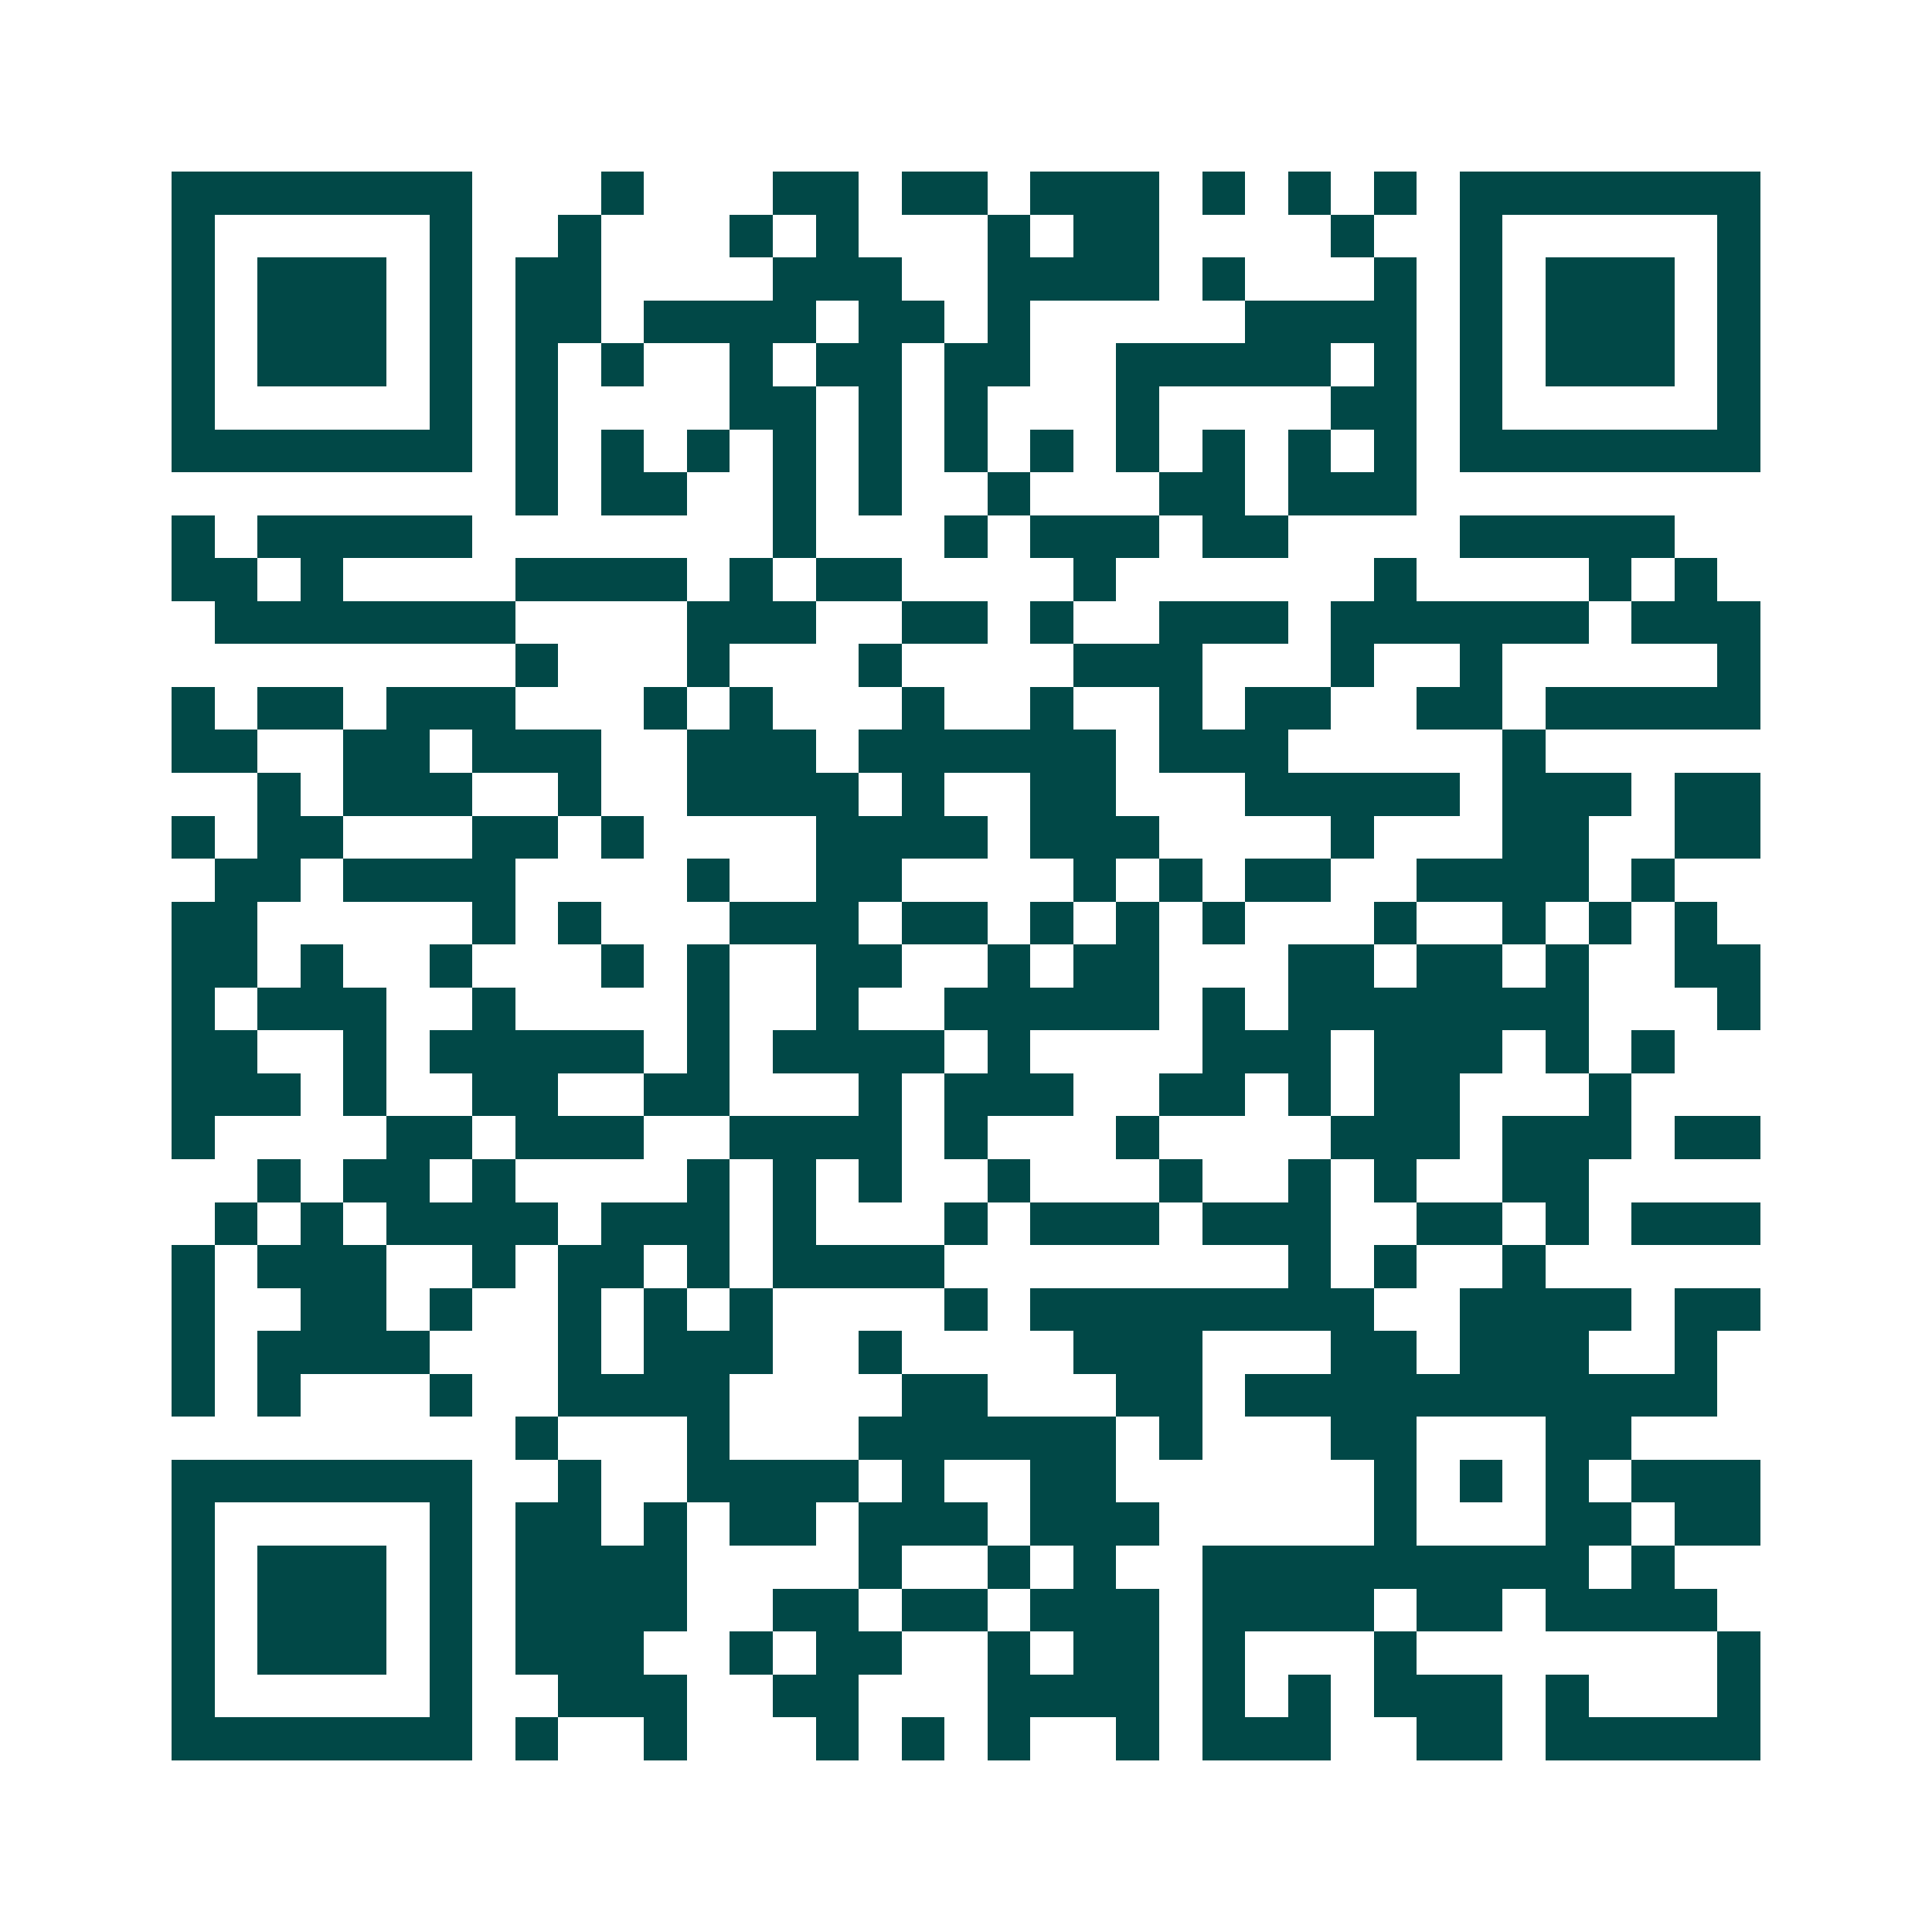<svg xmlns="http://www.w3.org/2000/svg" width="200" height="200" viewBox="0 0 45 45" shape-rendering="crispEdges"><path fill="#ffffff" d="M0 0h45v45H0z"/><path stroke="#014847" d="M4 4.5h7m3 0h1m3 0h2m1 0h2m1 0h3m1 0h1m1 0h1m1 0h1m1 0h7M4 5.5h1m5 0h1m2 0h1m3 0h1m1 0h1m3 0h1m1 0h2m4 0h1m2 0h1m5 0h1M4 6.5h1m1 0h3m1 0h1m1 0h2m4 0h3m2 0h4m1 0h1m3 0h1m1 0h1m1 0h3m1 0h1M4 7.5h1m1 0h3m1 0h1m1 0h2m1 0h4m1 0h2m1 0h1m5 0h4m1 0h1m1 0h3m1 0h1M4 8.5h1m1 0h3m1 0h1m1 0h1m1 0h1m2 0h1m1 0h2m1 0h2m2 0h5m1 0h1m1 0h1m1 0h3m1 0h1M4 9.5h1m5 0h1m1 0h1m4 0h2m1 0h1m1 0h1m3 0h1m4 0h2m1 0h1m5 0h1M4 10.5h7m1 0h1m1 0h1m1 0h1m1 0h1m1 0h1m1 0h1m1 0h1m1 0h1m1 0h1m1 0h1m1 0h1m1 0h7M12 11.5h1m1 0h2m2 0h1m1 0h1m2 0h1m3 0h2m1 0h3M4 12.5h1m1 0h5m7 0h1m3 0h1m1 0h3m1 0h2m4 0h5M4 13.5h2m1 0h1m4 0h4m1 0h1m1 0h2m4 0h1m6 0h1m4 0h1m1 0h1M5 14.5h7m4 0h3m2 0h2m1 0h1m2 0h3m1 0h6m1 0h3M12 15.5h1m3 0h1m3 0h1m4 0h3m3 0h1m2 0h1m5 0h1M4 16.5h1m1 0h2m1 0h3m3 0h1m1 0h1m3 0h1m2 0h1m2 0h1m1 0h2m2 0h2m1 0h5M4 17.5h2m2 0h2m1 0h3m2 0h3m1 0h6m1 0h3m5 0h1M6 18.5h1m1 0h3m2 0h1m2 0h4m1 0h1m2 0h2m3 0h5m1 0h3m1 0h2M4 19.5h1m1 0h2m3 0h2m1 0h1m4 0h4m1 0h3m4 0h1m3 0h2m2 0h2M5 20.5h2m1 0h4m4 0h1m2 0h2m4 0h1m1 0h1m1 0h2m2 0h4m1 0h1M4 21.5h2m5 0h1m1 0h1m3 0h3m1 0h2m1 0h1m1 0h1m1 0h1m3 0h1m2 0h1m1 0h1m1 0h1M4 22.5h2m1 0h1m2 0h1m3 0h1m1 0h1m2 0h2m2 0h1m1 0h2m3 0h2m1 0h2m1 0h1m2 0h2M4 23.5h1m1 0h3m2 0h1m4 0h1m2 0h1m2 0h5m1 0h1m1 0h7m3 0h1M4 24.5h2m2 0h1m1 0h5m1 0h1m1 0h4m1 0h1m4 0h3m1 0h3m1 0h1m1 0h1M4 25.5h3m1 0h1m2 0h2m2 0h2m3 0h1m1 0h3m2 0h2m1 0h1m1 0h2m3 0h1M4 26.5h1m4 0h2m1 0h3m2 0h4m1 0h1m3 0h1m4 0h3m1 0h3m1 0h2M6 27.5h1m1 0h2m1 0h1m4 0h1m1 0h1m1 0h1m2 0h1m3 0h1m2 0h1m1 0h1m2 0h2M5 28.5h1m1 0h1m1 0h4m1 0h3m1 0h1m3 0h1m1 0h3m1 0h3m2 0h2m1 0h1m1 0h3M4 29.5h1m1 0h3m2 0h1m1 0h2m1 0h1m1 0h4m8 0h1m1 0h1m2 0h1M4 30.5h1m2 0h2m1 0h1m2 0h1m1 0h1m1 0h1m4 0h1m1 0h8m2 0h4m1 0h2M4 31.5h1m1 0h4m3 0h1m1 0h3m2 0h1m4 0h3m3 0h2m1 0h3m2 0h1M4 32.5h1m1 0h1m3 0h1m2 0h4m4 0h2m3 0h2m1 0h11M12 33.5h1m3 0h1m3 0h6m1 0h1m3 0h2m3 0h2M4 34.5h7m2 0h1m2 0h4m1 0h1m2 0h2m6 0h1m1 0h1m1 0h1m1 0h3M4 35.5h1m5 0h1m1 0h2m1 0h1m1 0h2m1 0h3m1 0h3m5 0h1m3 0h2m1 0h2M4 36.5h1m1 0h3m1 0h1m1 0h4m4 0h1m2 0h1m1 0h1m2 0h9m1 0h1M4 37.5h1m1 0h3m1 0h1m1 0h4m2 0h2m1 0h2m1 0h3m1 0h4m1 0h2m1 0h4M4 38.5h1m1 0h3m1 0h1m1 0h3m2 0h1m1 0h2m2 0h1m1 0h2m1 0h1m3 0h1m7 0h1M4 39.5h1m5 0h1m2 0h3m2 0h2m3 0h4m1 0h1m1 0h1m1 0h3m1 0h1m3 0h1M4 40.5h7m1 0h1m2 0h1m3 0h1m1 0h1m1 0h1m2 0h1m1 0h3m2 0h2m1 0h5"/></svg>
